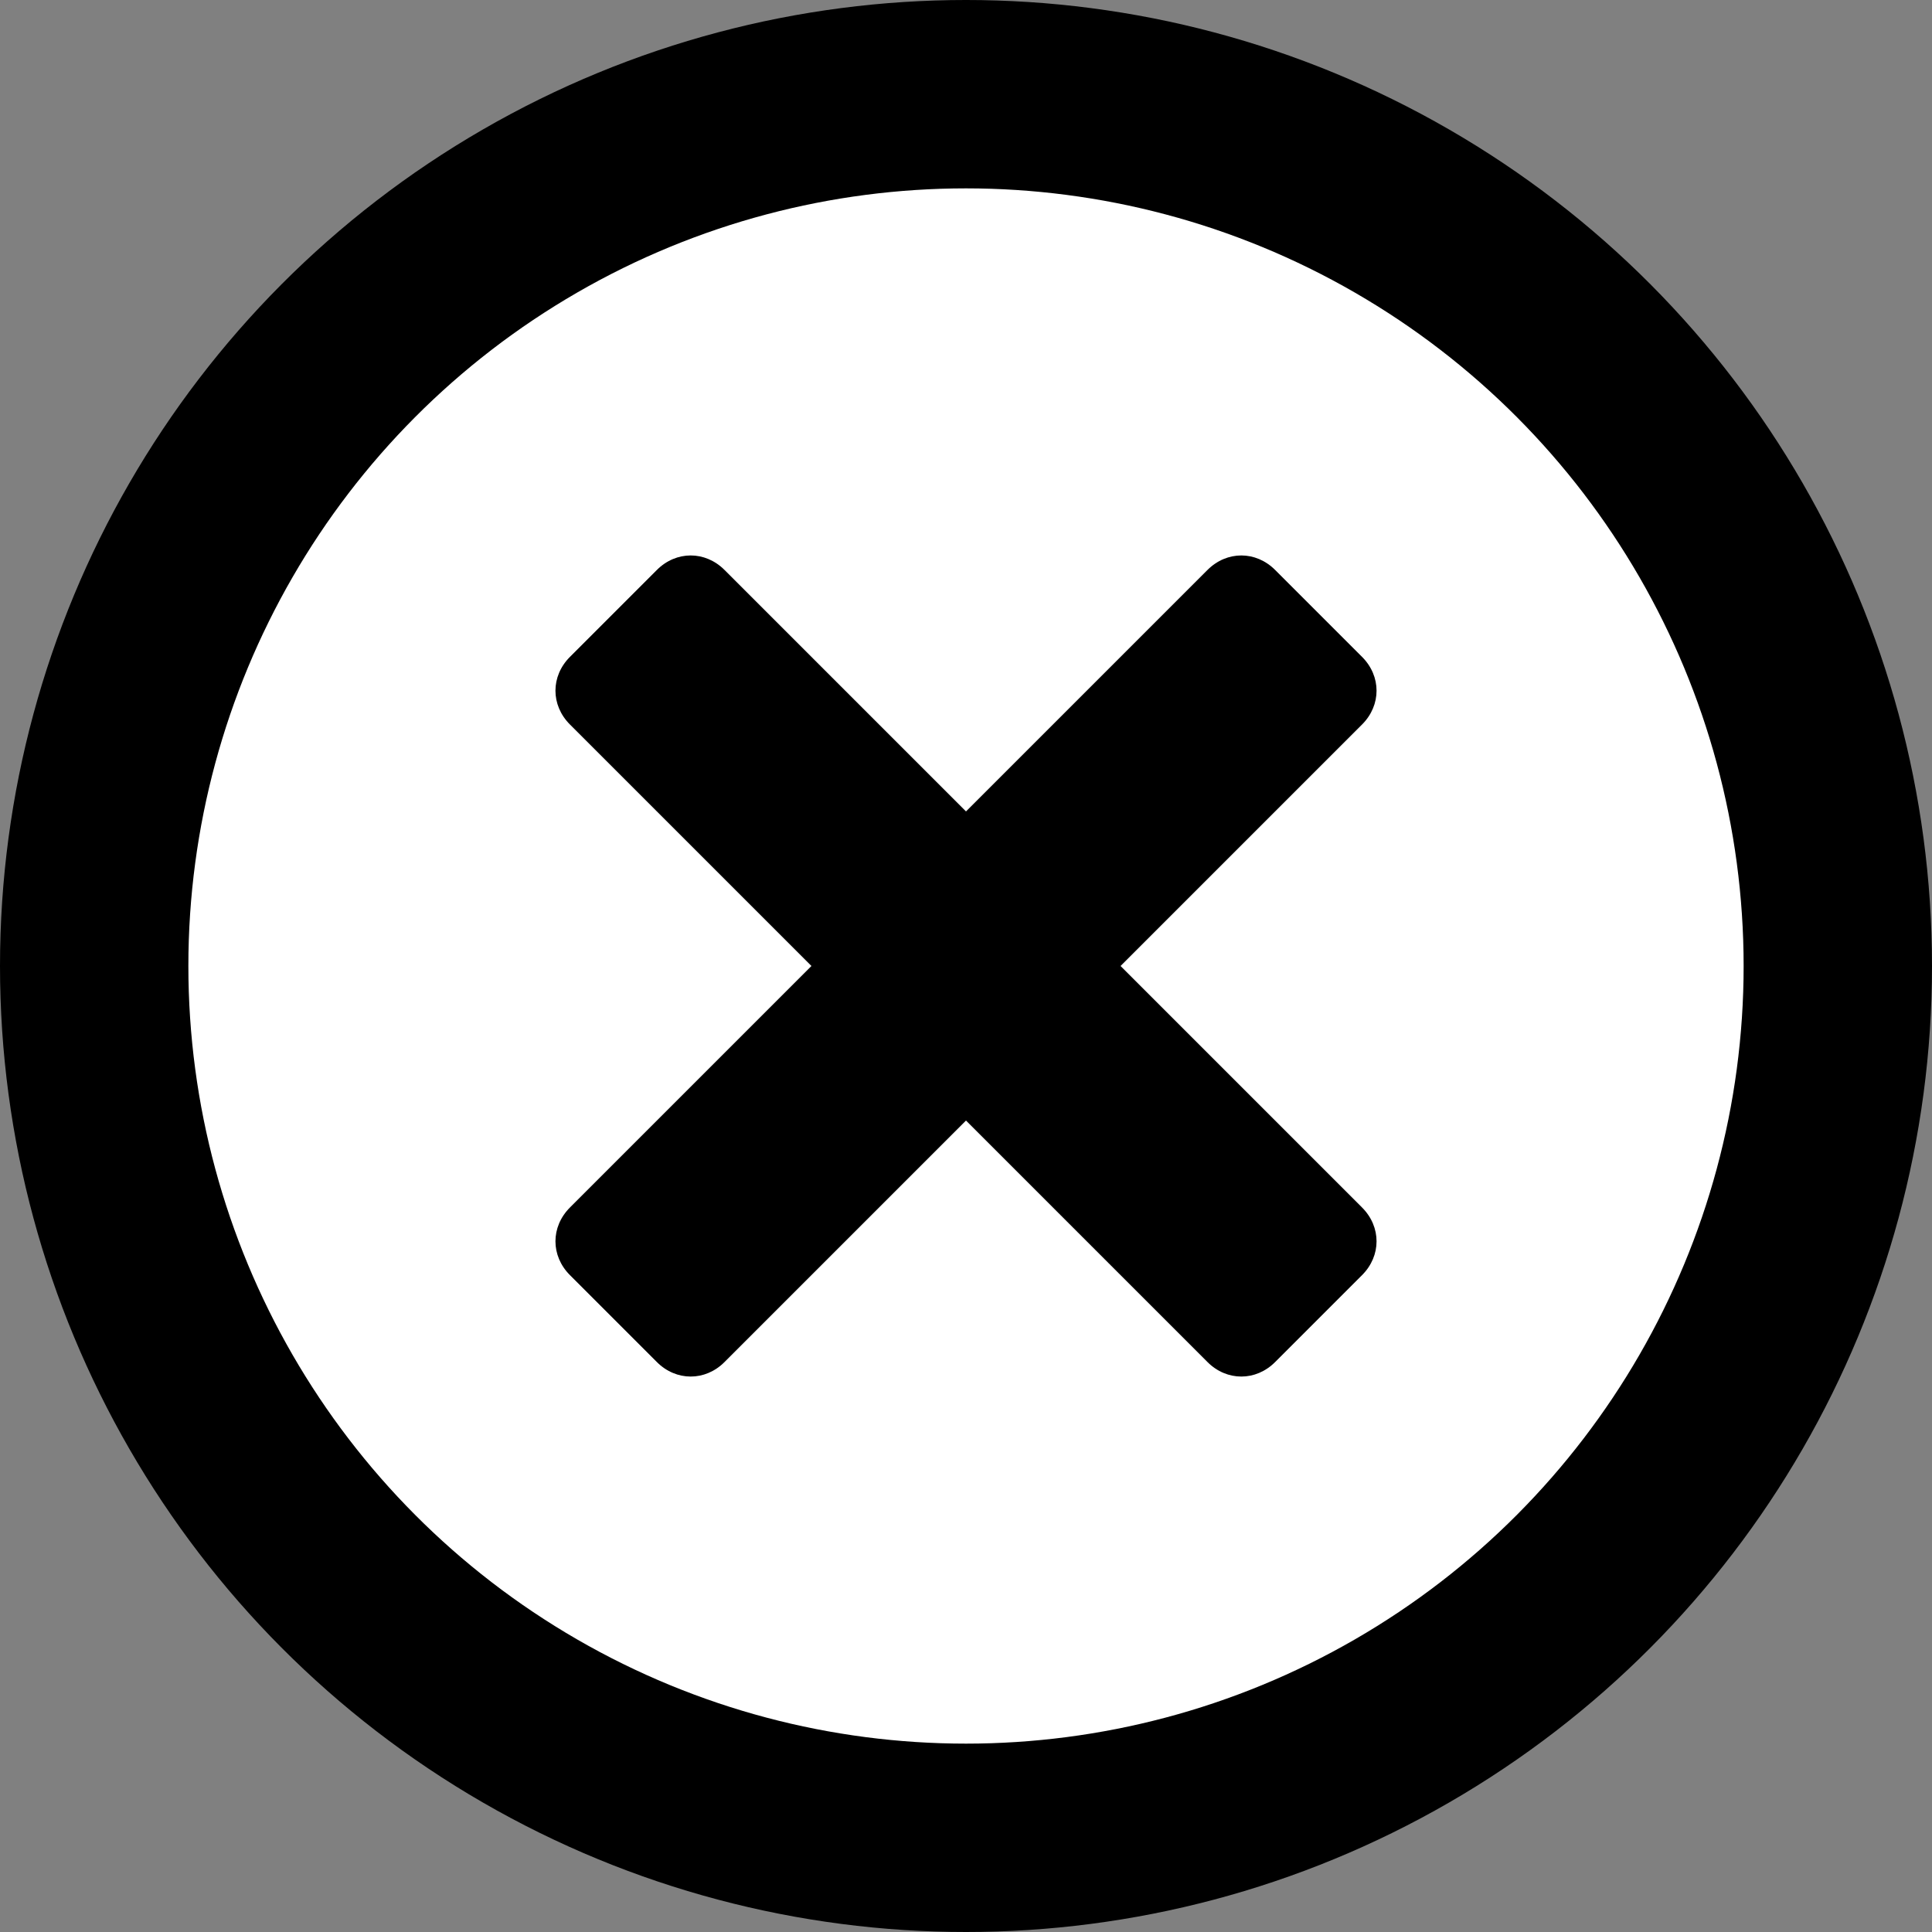 <svg xmlns="http://www.w3.org/2000/svg" viewBox="0 0 40 40" style="enable-background:new 0 0 40 40" xml:space="preserve">
  <rect x="0" y="0" width="40" height="40" fill="#808080" stroke="none"/>
  <circle cx="20" cy="20" r="20"/>
  <circle cx="20" cy="20" r="16.1" style="fill:#fff"/>
  <path d="m23.2 20 5 5c.4.4.4 1 0 1.4l-1.8 1.8c-.4.4-1 .4-1.4 0l-5-5-5 5c-.4.4-1 .4-1.4 0l-1.8-1.8c-.4-.4-.4-1 0-1.4l5-5-5-5c-.4-.4-.4-1 0-1.4l1.8-1.8c.4-.4 1-.4 1.4 0l5 5 5-5c.4-.4 1-.4 1.4 0l1.8 1.8c.4.4.4 1 0 1.4l-5 5z"/>
</svg>
